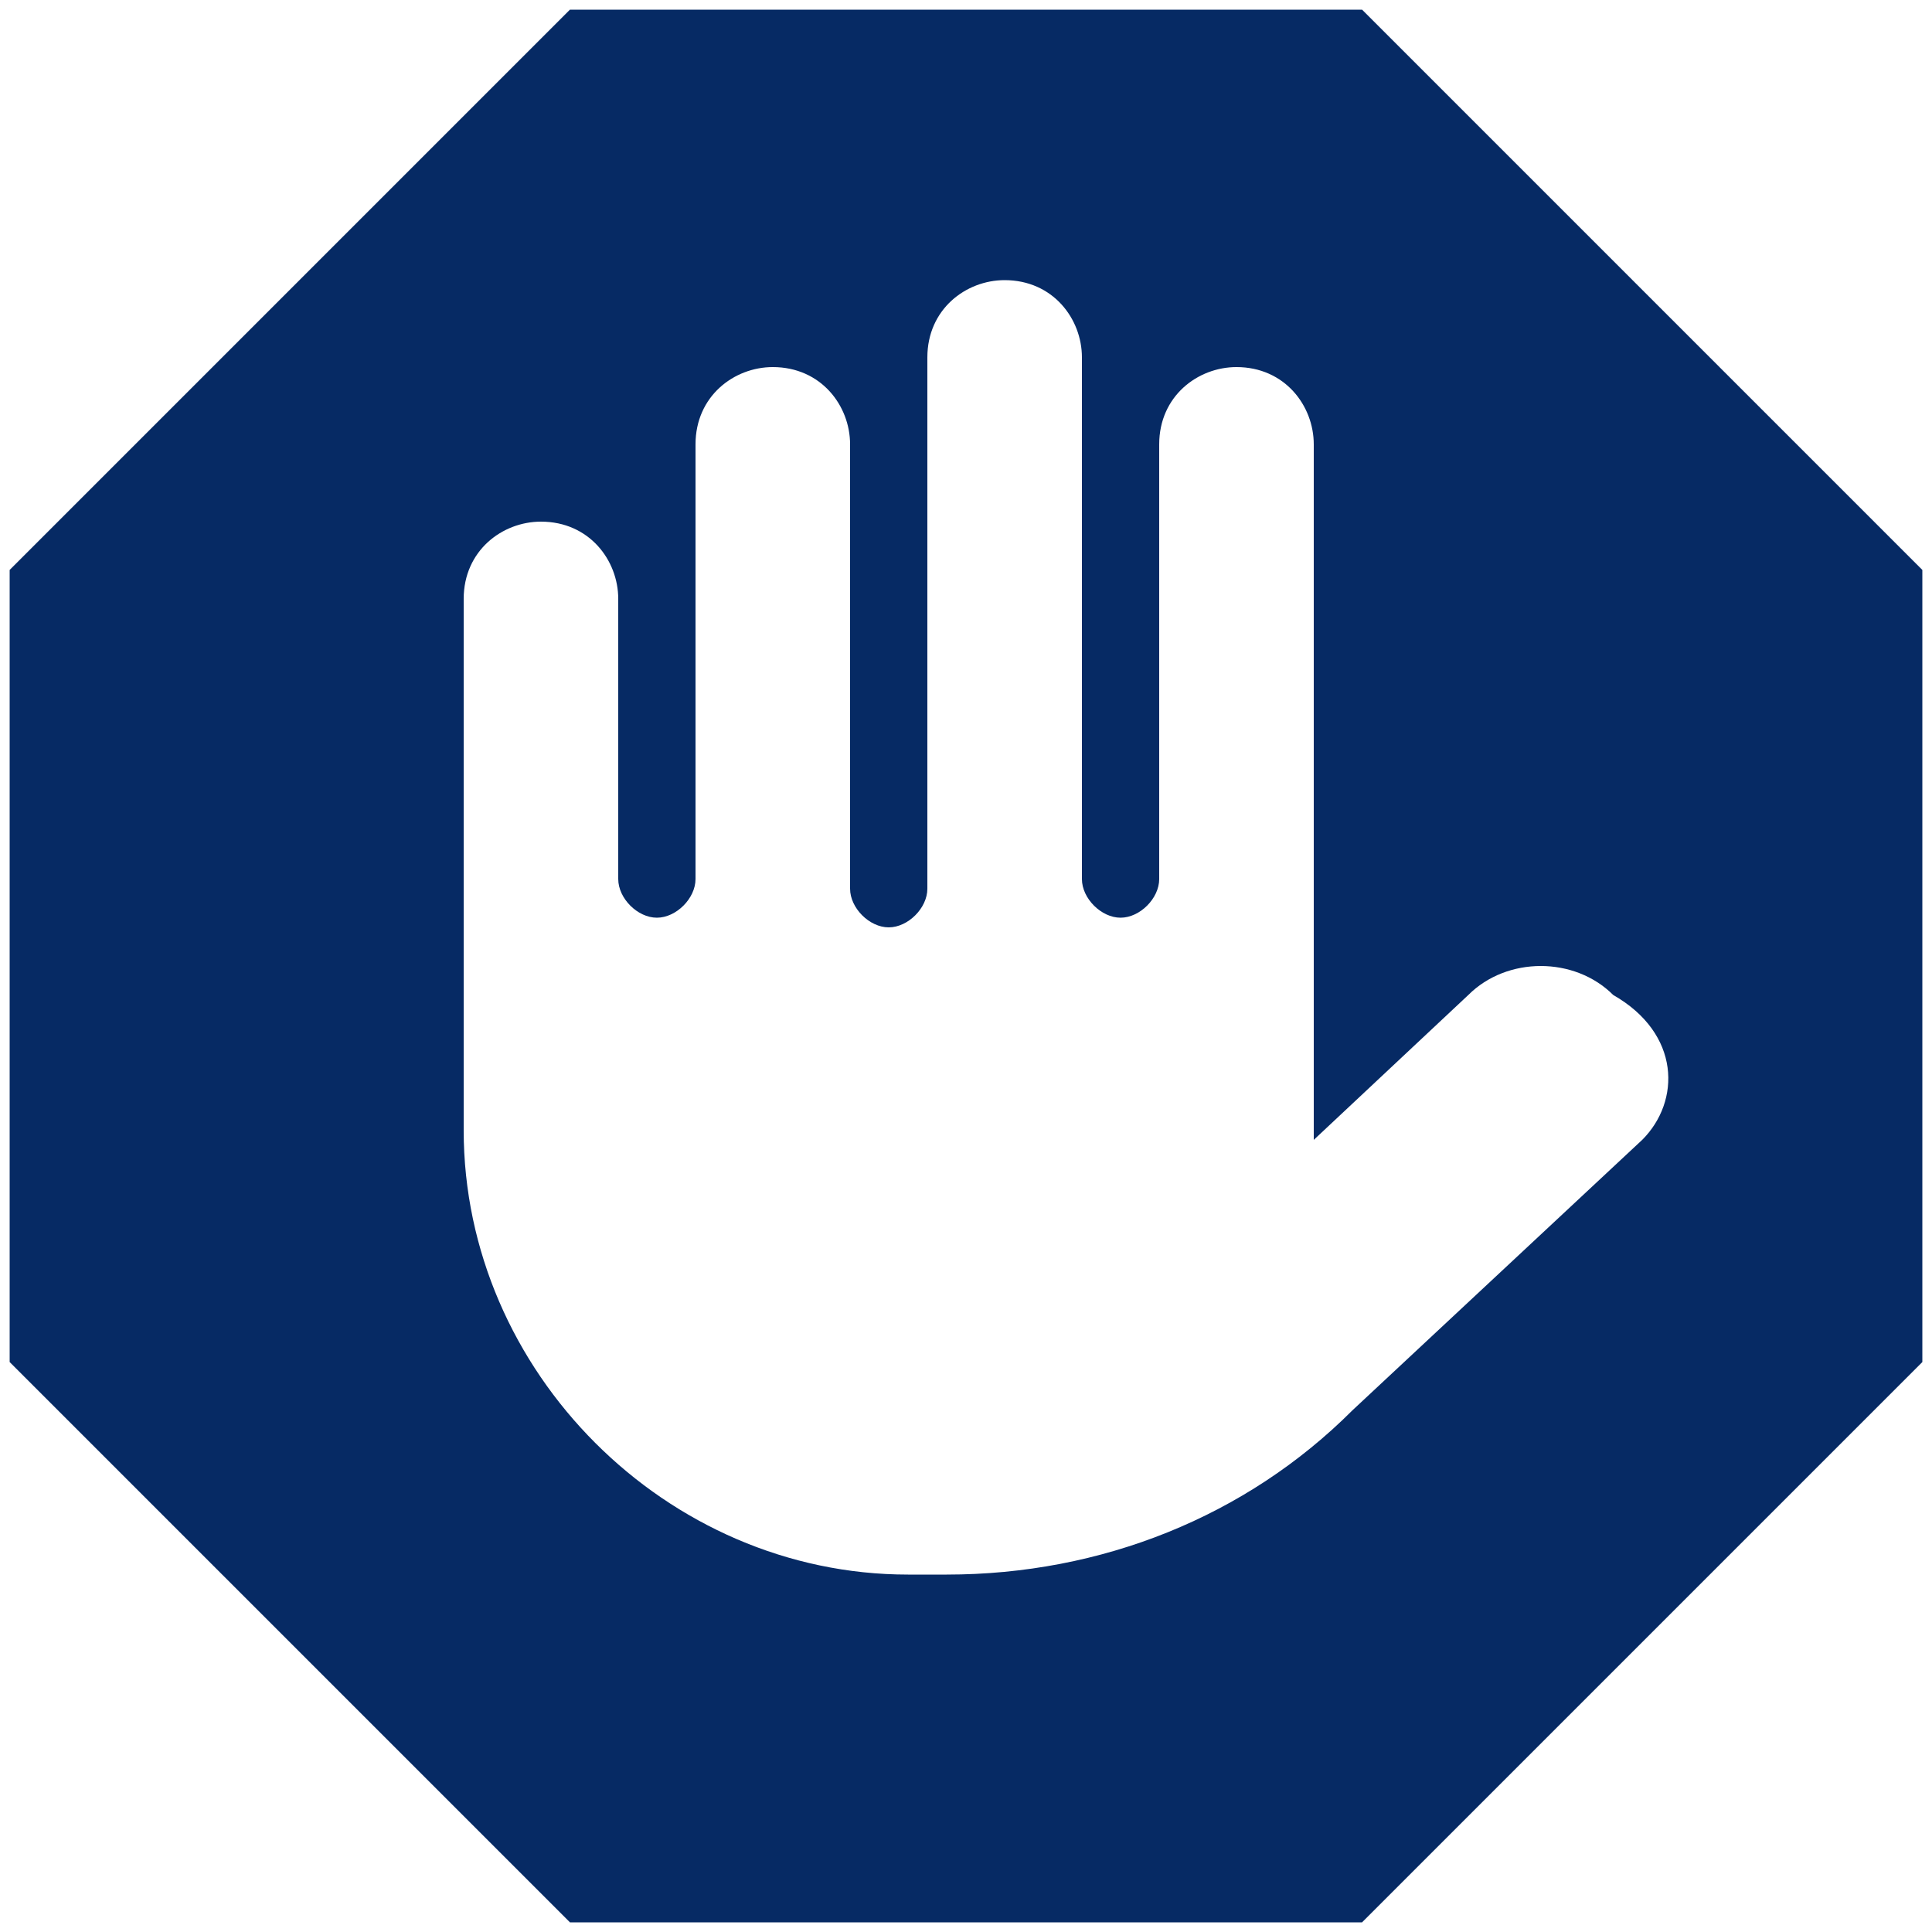 <?xml version="1.0" encoding="UTF-8"?>
<svg id="Layer_1" xmlns="http://www.w3.org/2000/svg" version="1.1" viewBox="0 0 20 20">
  <!-- Generator: Adobe Illustrator 29.6.1, SVG Export Plug-In . SVG Version: 2.1.1 Build 9)  -->
  <path d="M19.9,5.9h0L14.1.1H5.9L.1,5.9H.1v8.2H.1l5.8,5.8h8.2l5.8-5.8h0s0-8.2,0-8.2ZM17,11.8l-3,2.8c-1.1,1.1-2.6,1.7-4.2,1.7h-.4c-2.5,0-4.6-2.1-4.6-4.6v-5.5c0-.5.4-.8.8-.8.5,0,.8.4.8.8v2.9c0,.2.2.4.4.4s.4-.2.4-.4v-4.5c0-.5.4-.8.8-.8.5,0,.8.4.8.8v4.6c0,.2.2.4.4.4s.4-.2.4-.4V3.7c0-.5.4-.8.8-.8.5,0,.8.4.8.8v5.4c0,.2.2.4.4.4s.4-.2.4-.4v-4.5c0-.5.4-.8.8-.8.5,0,.8.4.8.8v7.2l1.6-1.5c.4-.4,1.1-.4,1.5,0,.7.4.7,1.1.3,1.5Z" fill="#062a64"/>
</svg>